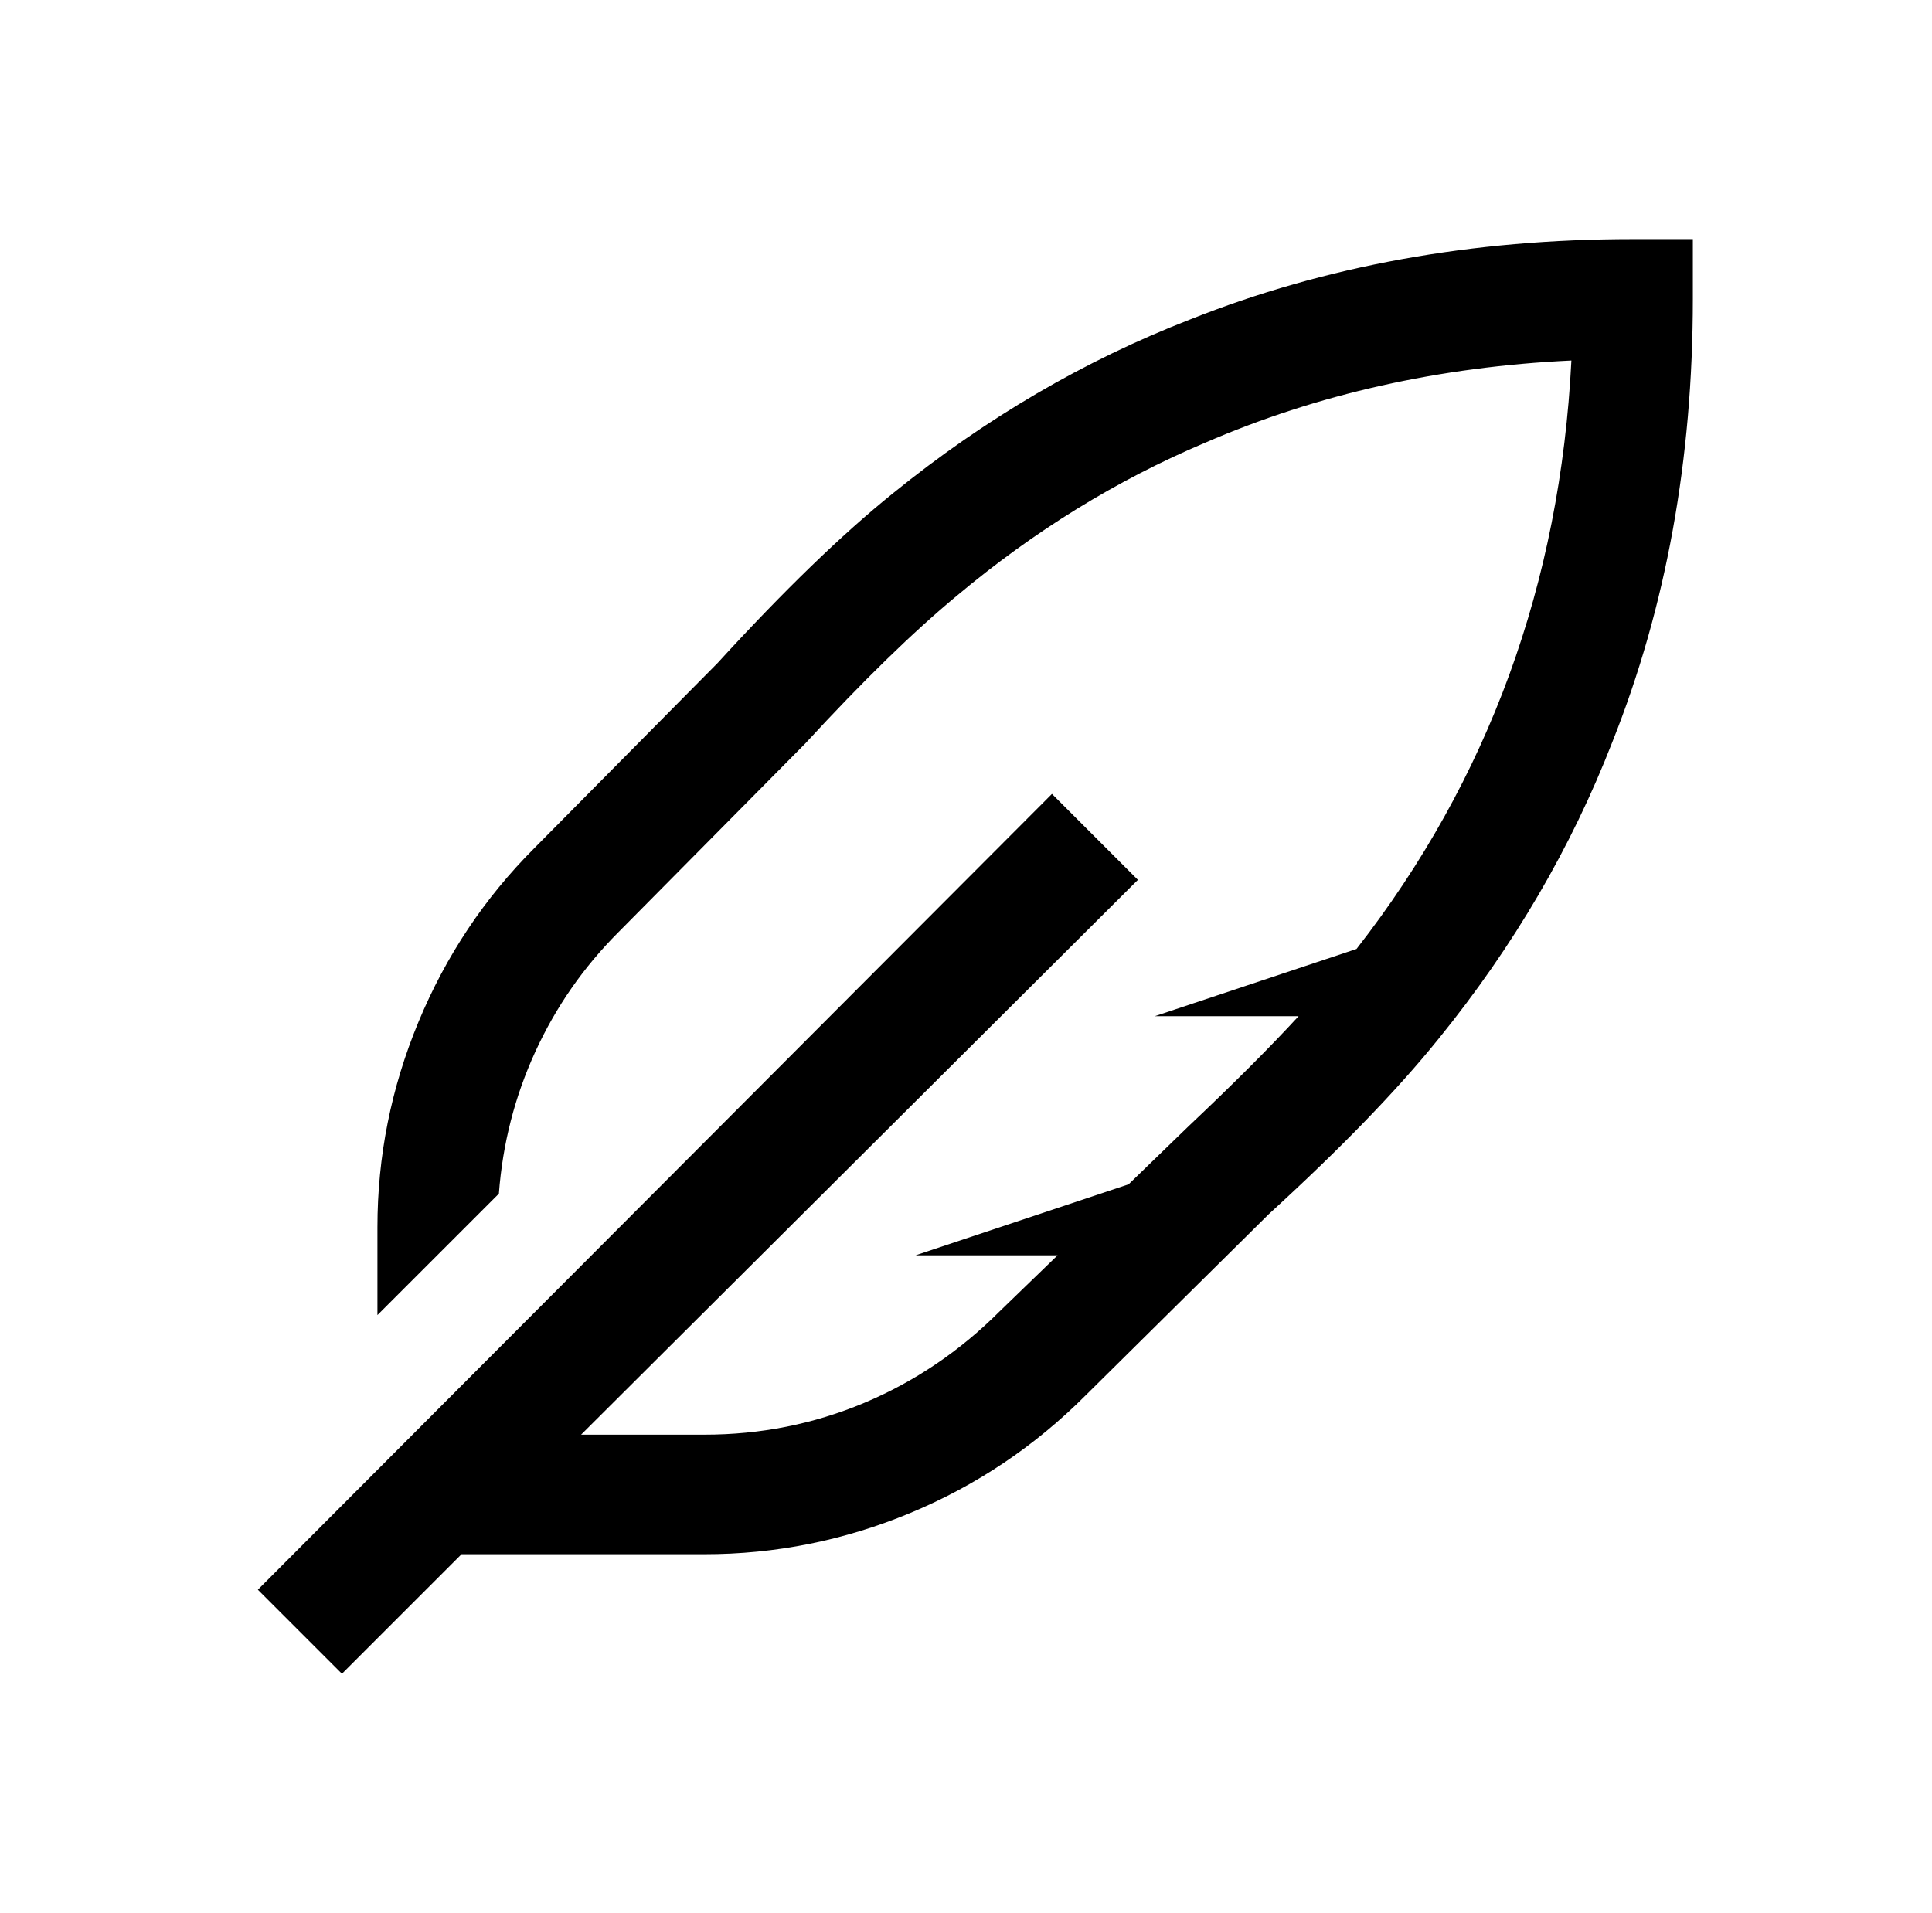 <?xml version="1.0" standalone="no"?>
<!DOCTYPE svg PUBLIC "-//W3C//DTD SVG 1.1//EN" "http://www.w3.org/Graphics/SVG/1.1/DTD/svg11.dtd" >
<svg xmlns="http://www.w3.org/2000/svg" xmlns:xlink="http://www.w3.org/1999/xlink" version="1.1" viewBox="-10 0 1034 1024">
   <path fill="currentColor"
d="M864 128q-129 0 -237 43q-85 33 -159 93q-41 33 -94 91l-98 99q-40 40 -62 93t-22 110v47l65 -65q3 -40 19.5 -76t44.5 -64l100 -101q46 -50 81 -79q62 -52 133 -82q90 -39 196 -44q-9 179 -115 315l-108 36h77q-23 25 -59 59l-32 31l-114 38h76l-31 30q-32 32 -72.5 49
t-85.5 17h-66l298 -297l-46 -46l-425 426l45 45l64 -64h130q57 0 110 -22t94 -63l98 -97q58 -53 91 -94q60 -74 93 -159q43 -108 43 -237v-32h-32z" />
</svg>
